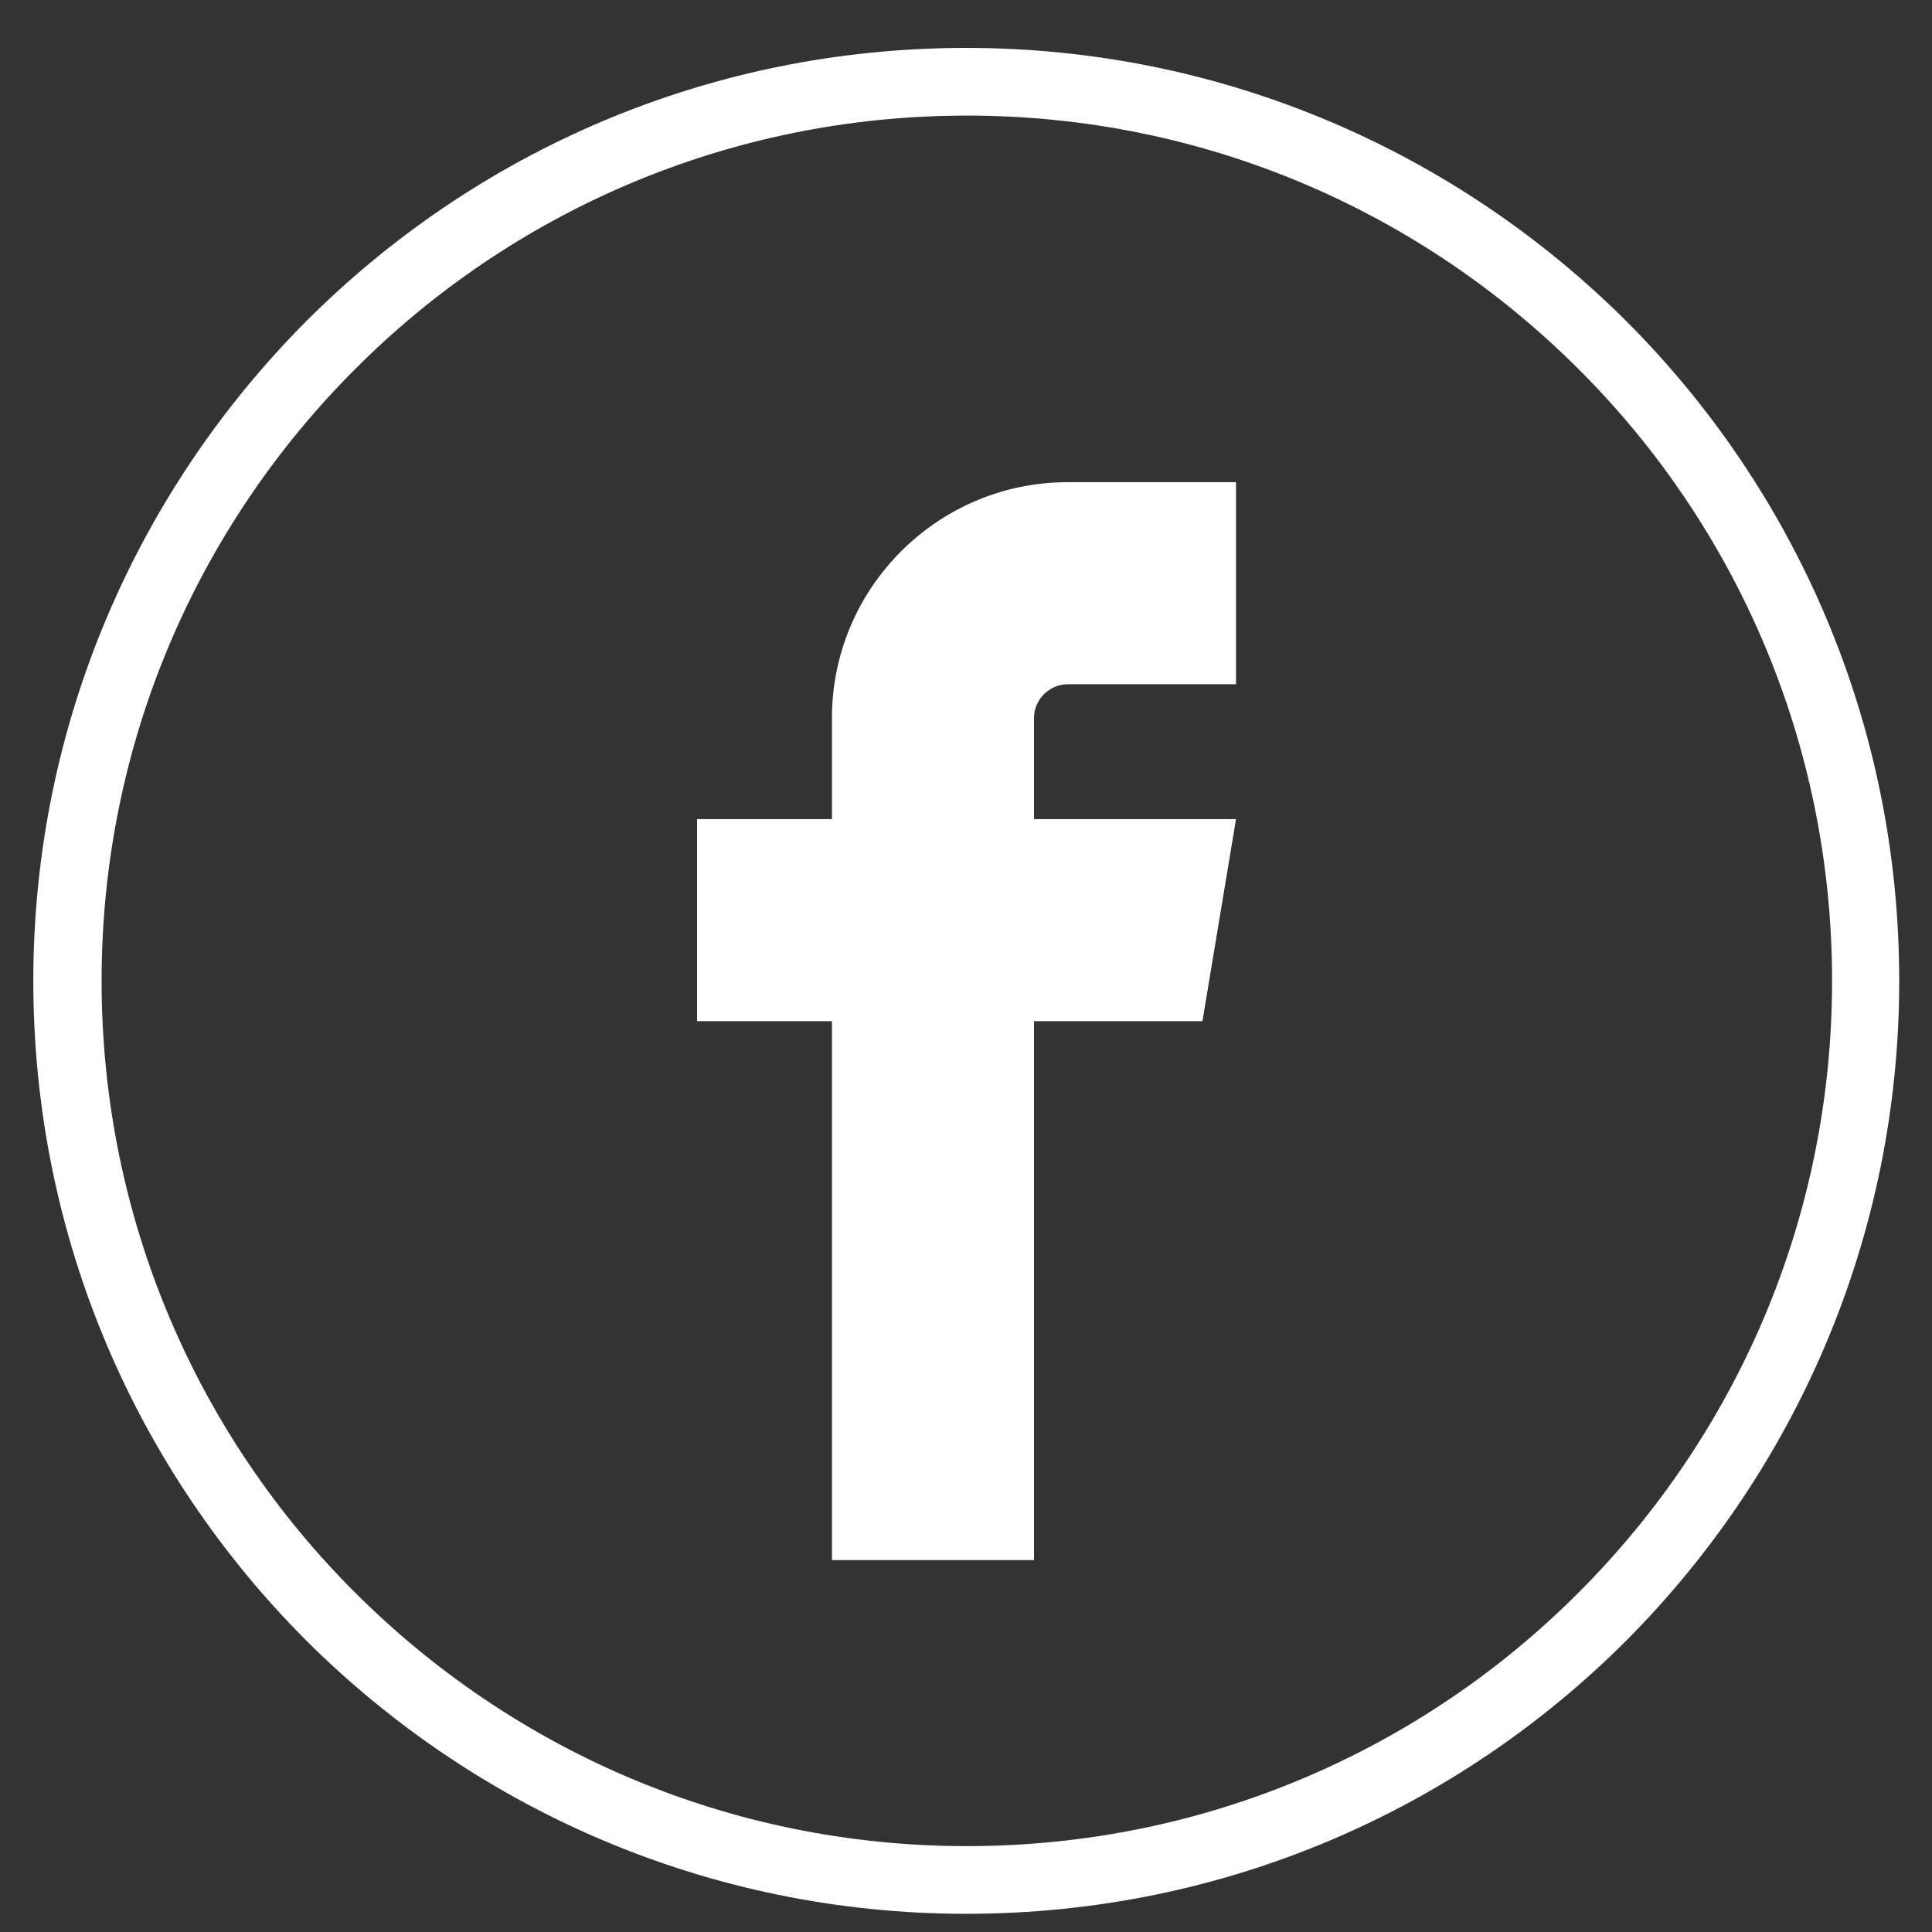 <svg width="29" height="29" viewBox="0 0 29 29" fill="none" xmlns="http://www.w3.org/2000/svg">
<rect x="0" y="0" width="29" height="29" fill="#333333" stroke="none"/>
<path d="M14.504 0.719C18.369 0.719 21.872 2.29 24.409 4.818C26.946 7.355 28.508 10.85 28.508 14.723C28.508 18.587 26.937 22.09 24.409 24.628C21.872 27.165 18.377 28.727 14.504 28.727C10.64 28.727 7.137 27.156 4.6 24.628C2.063 22.09 0.5 18.596 0.5 14.723C0.5 10.859 2.071 7.355 4.6 4.818C7.137 2.281 10.631 0.719 14.504 0.719ZM16.025 10.271H18.553V7.238H16.025C14.076 7.238 12.488 8.826 12.488 10.775V12.295H10.463V15.328H12.488V23.418H15.521V15.328H18.049L18.553 12.295H15.521V10.775C15.521 10.497 15.756 10.271 16.025 10.271ZM23.695 5.541C21.343 3.189 18.1 1.735 14.513 1.735C10.925 1.735 7.674 3.189 5.33 5.541C2.978 7.893 1.525 11.136 1.525 14.723C1.525 18.31 2.978 21.561 5.33 23.905C7.683 26.257 10.925 27.711 14.513 27.711C18.1 27.711 21.351 26.257 23.695 23.905C26.047 21.553 27.5 18.31 27.5 14.723C27.5 11.136 26.047 7.885 23.695 5.541Z" fill="white"/>
</svg>

